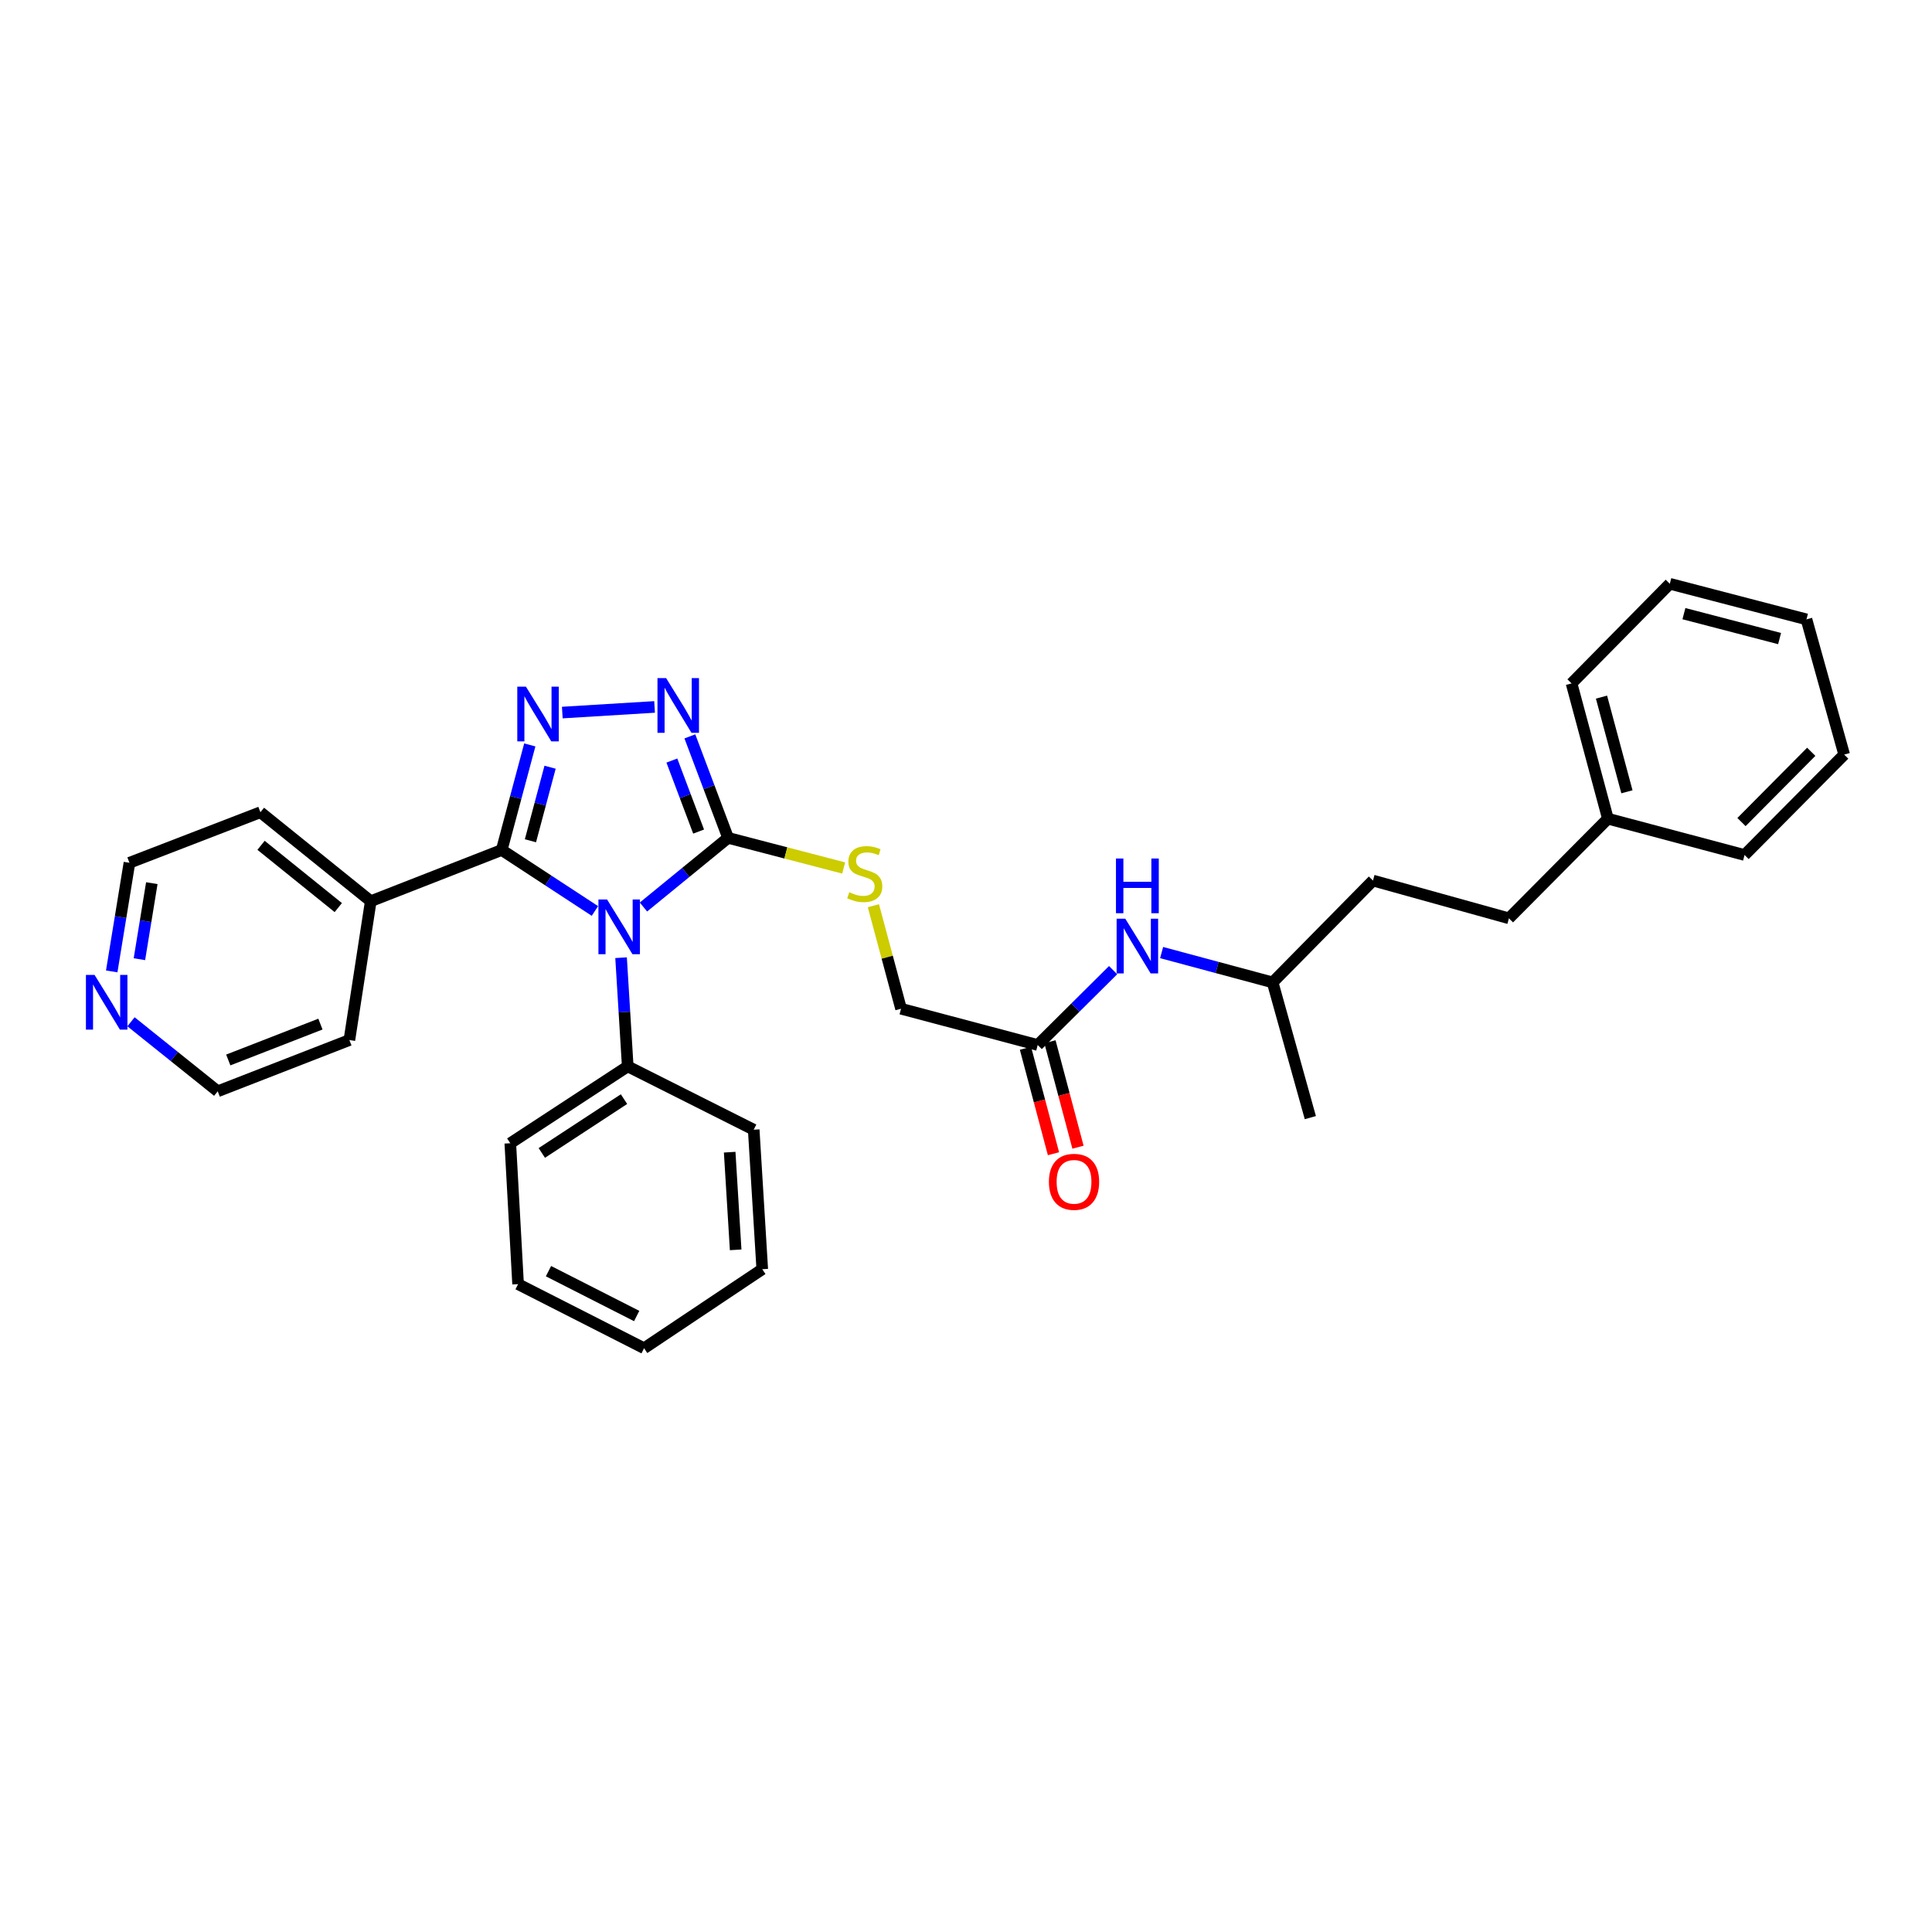 <?xml version='1.0' encoding='iso-8859-1'?>
<svg version='1.1' baseProfile='full'
              xmlns='http://www.w3.org/2000/svg'
                      xmlns:rdkit='http://www.rdkit.org/xml'
                      xmlns:xlink='http://www.w3.org/1999/xlink'
                  xml:space='preserve'
width='1000px' height='1000px' viewBox='0 0 1000 1000'>
<!-- END OF HEADER -->
<rect style='opacity:1.0;fill:#FFFFFF;stroke:none' width='1000' height='1000' x='0' y='0'> </rect>
<path class='bond-0' d='M 307.93,471.518 L 283.809,455.735' style='fill:none;fill-rule:evenodd;stroke:#0000FF;stroke-width:6px;stroke-linecap:butt;stroke-linejoin:miter;stroke-opacity:1' />
<path class='bond-0' d='M 283.809,455.735 L 259.688,439.952' style='fill:none;fill-rule:evenodd;stroke:#000000;stroke-width:6px;stroke-linecap:butt;stroke-linejoin:miter;stroke-opacity:1' />
<path class='bond-2' d='M 333.047,469.47 L 354.949,451.572' style='fill:none;fill-rule:evenodd;stroke:#0000FF;stroke-width:6px;stroke-linecap:butt;stroke-linejoin:miter;stroke-opacity:1' />
<path class='bond-2' d='M 354.949,451.572 L 376.852,433.673' style='fill:none;fill-rule:evenodd;stroke:#000000;stroke-width:6px;stroke-linecap:butt;stroke-linejoin:miter;stroke-opacity:1' />
<path class='bond-5' d='M 321.466,495.703 L 323.19,523.828' style='fill:none;fill-rule:evenodd;stroke:#0000FF;stroke-width:6px;stroke-linecap:butt;stroke-linejoin:miter;stroke-opacity:1' />
<path class='bond-5' d='M 323.19,523.828 L 324.913,551.953' style='fill:none;fill-rule:evenodd;stroke:#000000;stroke-width:6px;stroke-linecap:butt;stroke-linejoin:miter;stroke-opacity:1' />
<path class='bond-1' d='M 259.688,439.952 L 266.953,412.759' style='fill:none;fill-rule:evenodd;stroke:#000000;stroke-width:6px;stroke-linecap:butt;stroke-linejoin:miter;stroke-opacity:1' />
<path class='bond-1' d='M 266.953,412.759 L 274.219,385.567' style='fill:none;fill-rule:evenodd;stroke:#0000FF;stroke-width:6px;stroke-linecap:butt;stroke-linejoin:miter;stroke-opacity:1' />
<path class='bond-1' d='M 274.55,435.183 L 279.635,416.148' style='fill:none;fill-rule:evenodd;stroke:#000000;stroke-width:6px;stroke-linecap:butt;stroke-linejoin:miter;stroke-opacity:1' />
<path class='bond-1' d='M 279.635,416.148 L 284.721,397.113' style='fill:none;fill-rule:evenodd;stroke:#0000FF;stroke-width:6px;stroke-linecap:butt;stroke-linejoin:miter;stroke-opacity:1' />
<path class='bond-7' d='M 259.688,439.952 L 191.903,466.461' style='fill:none;fill-rule:evenodd;stroke:#000000;stroke-width:6px;stroke-linecap:butt;stroke-linejoin:miter;stroke-opacity:1' />
<path class='bond-31' d='M 291.046,368.82 L 338.807,365.906' style='fill:none;fill-rule:evenodd;stroke:#0000FF;stroke-width:6px;stroke-linecap:butt;stroke-linejoin:miter;stroke-opacity:1' />
<path class='bond-3' d='M 376.852,433.673 L 366.962,407.411' style='fill:none;fill-rule:evenodd;stroke:#000000;stroke-width:6px;stroke-linecap:butt;stroke-linejoin:miter;stroke-opacity:1' />
<path class='bond-3' d='M 366.962,407.411 L 357.072,381.149' style='fill:none;fill-rule:evenodd;stroke:#0000FF;stroke-width:6px;stroke-linecap:butt;stroke-linejoin:miter;stroke-opacity:1' />
<path class='bond-3' d='M 361.6,430.421 L 354.677,412.038' style='fill:none;fill-rule:evenodd;stroke:#000000;stroke-width:6px;stroke-linecap:butt;stroke-linejoin:miter;stroke-opacity:1' />
<path class='bond-3' d='M 354.677,412.038 L 347.754,393.654' style='fill:none;fill-rule:evenodd;stroke:#0000FF;stroke-width:6px;stroke-linecap:butt;stroke-linejoin:miter;stroke-opacity:1' />
<path class='bond-4' d='M 376.852,433.673 L 406.767,441.47' style='fill:none;fill-rule:evenodd;stroke:#000000;stroke-width:6px;stroke-linecap:butt;stroke-linejoin:miter;stroke-opacity:1' />
<path class='bond-4' d='M 406.767,441.47 L 436.683,449.267' style='fill:none;fill-rule:evenodd;stroke:#CCCC00;stroke-width:6px;stroke-linecap:butt;stroke-linejoin:miter;stroke-opacity:1' />
<path class='bond-11' d='M 452.069,468.801 L 459.223,495.46' style='fill:none;fill-rule:evenodd;stroke:#CCCC00;stroke-width:6px;stroke-linecap:butt;stroke-linejoin:miter;stroke-opacity:1' />
<path class='bond-11' d='M 459.223,495.46 L 466.376,522.119' style='fill:none;fill-rule:evenodd;stroke:#000000;stroke-width:6px;stroke-linecap:butt;stroke-linejoin:miter;stroke-opacity:1' />
<path class='bond-18' d='M 324.913,551.953 L 264.129,591.749' style='fill:none;fill-rule:evenodd;stroke:#000000;stroke-width:6px;stroke-linecap:butt;stroke-linejoin:miter;stroke-opacity:1' />
<path class='bond-18' d='M 322.986,568.905 L 280.437,596.762' style='fill:none;fill-rule:evenodd;stroke:#000000;stroke-width:6px;stroke-linecap:butt;stroke-linejoin:miter;stroke-opacity:1' />
<path class='bond-19' d='M 324.913,551.953 L 390.117,584.733' style='fill:none;fill-rule:evenodd;stroke:#000000;stroke-width:6px;stroke-linecap:butt;stroke-linejoin:miter;stroke-opacity:1' />
<path class='bond-6' d='M 537.115,540.89 L 466.376,522.119' style='fill:none;fill-rule:evenodd;stroke:#000000;stroke-width:6px;stroke-linecap:butt;stroke-linejoin:miter;stroke-opacity:1' />
<path class='bond-8' d='M 537.115,540.89 L 556.63,521.515' style='fill:none;fill-rule:evenodd;stroke:#000000;stroke-width:6px;stroke-linecap:butt;stroke-linejoin:miter;stroke-opacity:1' />
<path class='bond-8' d='M 556.63,521.515 L 576.146,502.14' style='fill:none;fill-rule:evenodd;stroke:#0000FF;stroke-width:6px;stroke-linecap:butt;stroke-linejoin:miter;stroke-opacity:1' />
<path class='bond-10' d='M 530.772,542.576 L 538.026,569.87' style='fill:none;fill-rule:evenodd;stroke:#000000;stroke-width:6px;stroke-linecap:butt;stroke-linejoin:miter;stroke-opacity:1' />
<path class='bond-10' d='M 538.026,569.87 L 545.28,597.164' style='fill:none;fill-rule:evenodd;stroke:#FF0000;stroke-width:6px;stroke-linecap:butt;stroke-linejoin:miter;stroke-opacity:1' />
<path class='bond-10' d='M 543.458,539.204 L 550.712,566.498' style='fill:none;fill-rule:evenodd;stroke:#000000;stroke-width:6px;stroke-linecap:butt;stroke-linejoin:miter;stroke-opacity:1' />
<path class='bond-10' d='M 550.712,566.498 L 557.966,593.793' style='fill:none;fill-rule:evenodd;stroke:#FF0000;stroke-width:6px;stroke-linecap:butt;stroke-linejoin:miter;stroke-opacity:1' />
<path class='bond-20' d='M 191.903,466.461 L 180.84,538.323' style='fill:none;fill-rule:evenodd;stroke:#000000;stroke-width:6px;stroke-linecap:butt;stroke-linejoin:miter;stroke-opacity:1' />
<path class='bond-21' d='M 191.903,466.461 L 134.794,420.408' style='fill:none;fill-rule:evenodd;stroke:#000000;stroke-width:6px;stroke-linecap:butt;stroke-linejoin:miter;stroke-opacity:1' />
<path class='bond-21' d='M 175.097,469.771 L 135.121,437.534' style='fill:none;fill-rule:evenodd;stroke:#000000;stroke-width:6px;stroke-linecap:butt;stroke-linejoin:miter;stroke-opacity:1' />
<path class='bond-15' d='M 601.255,493.047 L 629.984,500.768' style='fill:none;fill-rule:evenodd;stroke:#0000FF;stroke-width:6px;stroke-linecap:butt;stroke-linejoin:miter;stroke-opacity:1' />
<path class='bond-15' d='M 629.984,500.768 L 658.712,508.489' style='fill:none;fill-rule:evenodd;stroke:#000000;stroke-width:6px;stroke-linecap:butt;stroke-linejoin:miter;stroke-opacity:1' />
<path class='bond-9' d='M 57.827,502.797 L 62.414,474.685' style='fill:none;fill-rule:evenodd;stroke:#0000FF;stroke-width:6px;stroke-linecap:butt;stroke-linejoin:miter;stroke-opacity:1' />
<path class='bond-9' d='M 62.414,474.685 L 67.002,446.574' style='fill:none;fill-rule:evenodd;stroke:#000000;stroke-width:6px;stroke-linecap:butt;stroke-linejoin:miter;stroke-opacity:1' />
<path class='bond-9' d='M 72.158,496.478 L 75.37,476.8' style='fill:none;fill-rule:evenodd;stroke:#0000FF;stroke-width:6px;stroke-linecap:butt;stroke-linejoin:miter;stroke-opacity:1' />
<path class='bond-9' d='M 75.37,476.8 L 78.581,457.122' style='fill:none;fill-rule:evenodd;stroke:#000000;stroke-width:6px;stroke-linecap:butt;stroke-linejoin:miter;stroke-opacity:1' />
<path class='bond-33' d='M 67.799,528.87 L 90.244,546.862' style='fill:none;fill-rule:evenodd;stroke:#0000FF;stroke-width:6px;stroke-linecap:butt;stroke-linejoin:miter;stroke-opacity:1' />
<path class='bond-33' d='M 90.244,546.862 L 112.69,564.853' style='fill:none;fill-rule:evenodd;stroke:#000000;stroke-width:6px;stroke-linecap:butt;stroke-linejoin:miter;stroke-opacity:1' />
<path class='bond-12' d='M 781.017,475.322 L 710.643,455.777' style='fill:none;fill-rule:evenodd;stroke:#000000;stroke-width:6px;stroke-linecap:butt;stroke-linejoin:miter;stroke-opacity:1' />
<path class='bond-13' d='M 781.017,475.322 L 832.241,423.741' style='fill:none;fill-rule:evenodd;stroke:#000000;stroke-width:6px;stroke-linecap:butt;stroke-linejoin:miter;stroke-opacity:1' />
<path class='bond-22' d='M 832.241,423.741 L 813.433,353.732' style='fill:none;fill-rule:evenodd;stroke:#000000;stroke-width:6px;stroke-linecap:butt;stroke-linejoin:miter;stroke-opacity:1' />
<path class='bond-22' d='M 842.097,409.834 L 828.931,360.827' style='fill:none;fill-rule:evenodd;stroke:#000000;stroke-width:6px;stroke-linecap:butt;stroke-linejoin:miter;stroke-opacity:1' />
<path class='bond-23' d='M 832.241,423.741 L 902.979,442.541' style='fill:none;fill-rule:evenodd;stroke:#000000;stroke-width:6px;stroke-linecap:butt;stroke-linejoin:miter;stroke-opacity:1' />
<path class='bond-14' d='M 710.643,455.777 L 658.712,508.489' style='fill:none;fill-rule:evenodd;stroke:#000000;stroke-width:6px;stroke-linecap:butt;stroke-linejoin:miter;stroke-opacity:1' />
<path class='bond-24' d='M 658.712,508.489 L 678.227,578.483' style='fill:none;fill-rule:evenodd;stroke:#000000;stroke-width:6px;stroke-linecap:butt;stroke-linejoin:miter;stroke-opacity:1' />
<path class='bond-16' d='M 112.69,564.853 L 180.84,538.323' style='fill:none;fill-rule:evenodd;stroke:#000000;stroke-width:6px;stroke-linecap:butt;stroke-linejoin:miter;stroke-opacity:1' />
<path class='bond-16' d='M 118.151,548.641 L 165.856,530.07' style='fill:none;fill-rule:evenodd;stroke:#000000;stroke-width:6px;stroke-linecap:butt;stroke-linejoin:miter;stroke-opacity:1' />
<path class='bond-17' d='M 67.002,446.574 L 134.794,420.408' style='fill:none;fill-rule:evenodd;stroke:#000000;stroke-width:6px;stroke-linecap:butt;stroke-linejoin:miter;stroke-opacity:1' />
<path class='bond-26' d='M 264.129,591.749 L 268.162,664.675' style='fill:none;fill-rule:evenodd;stroke:#000000;stroke-width:6px;stroke-linecap:butt;stroke-linejoin:miter;stroke-opacity:1' />
<path class='bond-25' d='M 390.117,584.733 L 394.544,656.945' style='fill:none;fill-rule:evenodd;stroke:#000000;stroke-width:6px;stroke-linecap:butt;stroke-linejoin:miter;stroke-opacity:1' />
<path class='bond-25' d='M 377.679,596.368 L 380.777,646.916' style='fill:none;fill-rule:evenodd;stroke:#000000;stroke-width:6px;stroke-linecap:butt;stroke-linejoin:miter;stroke-opacity:1' />
<path class='bond-28' d='M 813.433,353.732 L 864.292,302.158' style='fill:none;fill-rule:evenodd;stroke:#000000;stroke-width:6px;stroke-linecap:butt;stroke-linejoin:miter;stroke-opacity:1' />
<path class='bond-27' d='M 902.979,442.541 L 954.545,390.574' style='fill:none;fill-rule:evenodd;stroke:#000000;stroke-width:6px;stroke-linecap:butt;stroke-linejoin:miter;stroke-opacity:1' />
<path class='bond-27' d='M 901.396,425.5 L 937.493,389.123' style='fill:none;fill-rule:evenodd;stroke:#000000;stroke-width:6px;stroke-linecap:butt;stroke-linejoin:miter;stroke-opacity:1' />
<path class='bond-30' d='M 394.544,656.945 L 333.373,697.842' style='fill:none;fill-rule:evenodd;stroke:#000000;stroke-width:6px;stroke-linecap:butt;stroke-linejoin:miter;stroke-opacity:1' />
<path class='bond-32' d='M 268.162,664.675 L 333.373,697.842' style='fill:none;fill-rule:evenodd;stroke:#000000;stroke-width:6px;stroke-linecap:butt;stroke-linejoin:miter;stroke-opacity:1' />
<path class='bond-32' d='M 283.895,657.95 L 329.542,681.167' style='fill:none;fill-rule:evenodd;stroke:#000000;stroke-width:6px;stroke-linecap:butt;stroke-linejoin:miter;stroke-opacity:1' />
<path class='bond-29' d='M 954.545,390.574 L 935.03,320.586' style='fill:none;fill-rule:evenodd;stroke:#000000;stroke-width:6px;stroke-linecap:butt;stroke-linejoin:miter;stroke-opacity:1' />
<path class='bond-34' d='M 864.292,302.158 L 935.03,320.586' style='fill:none;fill-rule:evenodd;stroke:#000000;stroke-width:6px;stroke-linecap:butt;stroke-linejoin:miter;stroke-opacity:1' />
<path class='bond-34' d='M 871.593,317.625 L 921.11,330.525' style='fill:none;fill-rule:evenodd;stroke:#000000;stroke-width:6px;stroke-linecap:butt;stroke-linejoin:miter;stroke-opacity:1' />
<path  class='atom-0' d='M 314.227 465.574
L 323.507 480.574
Q 324.427 482.054, 325.907 484.734
Q 327.387 487.414, 327.467 487.574
L 327.467 465.574
L 331.227 465.574
L 331.227 493.894
L 327.347 493.894
L 317.387 477.494
Q 316.227 475.574, 314.987 473.374
Q 313.787 471.174, 313.427 470.494
L 313.427 493.894
L 309.747 493.894
L 309.747 465.574
L 314.227 465.574
' fill='#0000FF'/>
<path  class='atom-2' d='M 272.229 355.426
L 281.509 370.426
Q 282.429 371.906, 283.909 374.586
Q 285.389 377.266, 285.469 377.426
L 285.469 355.426
L 289.229 355.426
L 289.229 383.746
L 285.349 383.746
L 275.389 367.346
Q 274.229 365.426, 272.989 363.226
Q 271.789 361.026, 271.429 360.346
L 271.429 383.746
L 267.749 383.746
L 267.749 355.426
L 272.229 355.426
' fill='#0000FF'/>
<path  class='atom-4' d='M 344.79 350.999
L 354.07 365.999
Q 354.99 367.479, 356.47 370.159
Q 357.95 372.839, 358.03 372.999
L 358.03 350.999
L 361.79 350.999
L 361.79 379.319
L 357.91 379.319
L 347.95 362.919
Q 346.79 360.999, 345.55 358.799
Q 344.35 356.599, 343.99 355.919
L 343.99 379.319
L 340.31 379.319
L 340.31 350.999
L 344.79 350.999
' fill='#0000FF'/>
<path  class='atom-5' d='M 439.59 461.829
Q 439.91 461.949, 441.23 462.509
Q 442.55 463.069, 443.99 463.429
Q 445.47 463.749, 446.91 463.749
Q 449.59 463.749, 451.15 462.469
Q 452.71 461.149, 452.71 458.869
Q 452.71 457.309, 451.91 456.349
Q 451.15 455.389, 449.95 454.869
Q 448.75 454.349, 446.75 453.749
Q 444.23 452.989, 442.71 452.269
Q 441.23 451.549, 440.15 450.029
Q 439.11 448.509, 439.11 445.949
Q 439.11 442.389, 441.51 440.189
Q 443.95 437.989, 448.75 437.989
Q 452.03 437.989, 455.75 439.549
L 454.83 442.629
Q 451.43 441.229, 448.87 441.229
Q 446.11 441.229, 444.59 442.389
Q 443.07 443.509, 443.11 445.469
Q 443.11 446.989, 443.87 447.909
Q 444.67 448.829, 445.79 449.349
Q 446.95 449.869, 448.87 450.469
Q 451.43 451.269, 452.95 452.069
Q 454.47 452.869, 455.55 454.509
Q 456.67 456.109, 456.67 458.869
Q 456.67 462.789, 454.03 464.909
Q 451.43 466.989, 447.07 466.989
Q 444.55 466.989, 442.63 466.429
Q 440.75 465.909, 438.51 464.989
L 439.59 461.829
' fill='#CCCC00'/>
<path  class='atom-9' d='M 582.443 475.514
L 591.723 490.514
Q 592.643 491.994, 594.123 494.674
Q 595.603 497.354, 595.683 497.514
L 595.683 475.514
L 599.443 475.514
L 599.443 503.834
L 595.563 503.834
L 585.603 487.434
Q 584.443 485.514, 583.203 483.314
Q 582.003 481.114, 581.643 480.434
L 581.643 503.834
L 577.963 503.834
L 577.963 475.514
L 582.443 475.514
' fill='#0000FF'/>
<path  class='atom-9' d='M 577.623 444.362
L 581.463 444.362
L 581.463 456.402
L 595.943 456.402
L 595.943 444.362
L 599.783 444.362
L 599.783 472.682
L 595.943 472.682
L 595.943 459.602
L 581.463 459.602
L 581.463 472.682
L 577.623 472.682
L 577.623 444.362
' fill='#0000FF'/>
<path  class='atom-10' d='M 48.957 504.626
L 58.237 519.626
Q 59.157 521.106, 60.637 523.786
Q 62.117 526.466, 62.197 526.626
L 62.197 504.626
L 65.957 504.626
L 65.957 532.946
L 62.077 532.946
L 52.117 516.546
Q 50.957 514.626, 49.717 512.426
Q 48.517 510.226, 48.157 509.546
L 48.157 532.946
L 44.477 532.946
L 44.477 504.626
L 48.957 504.626
' fill='#0000FF'/>
<path  class='atom-11' d='M 542.915 611.708
Q 542.915 604.908, 546.275 601.108
Q 549.635 597.308, 555.915 597.308
Q 562.195 597.308, 565.555 601.108
Q 568.915 604.908, 568.915 611.708
Q 568.915 618.588, 565.515 622.508
Q 562.115 626.388, 555.915 626.388
Q 549.675 626.388, 546.275 622.508
Q 542.915 618.628, 542.915 611.708
M 555.915 623.188
Q 560.235 623.188, 562.555 620.308
Q 564.915 617.388, 564.915 611.708
Q 564.915 606.148, 562.555 603.348
Q 560.235 600.508, 555.915 600.508
Q 551.595 600.508, 549.235 603.308
Q 546.915 606.108, 546.915 611.708
Q 546.915 617.428, 549.235 620.308
Q 551.595 623.188, 555.915 623.188
' fill='#FF0000'/>
</svg>
